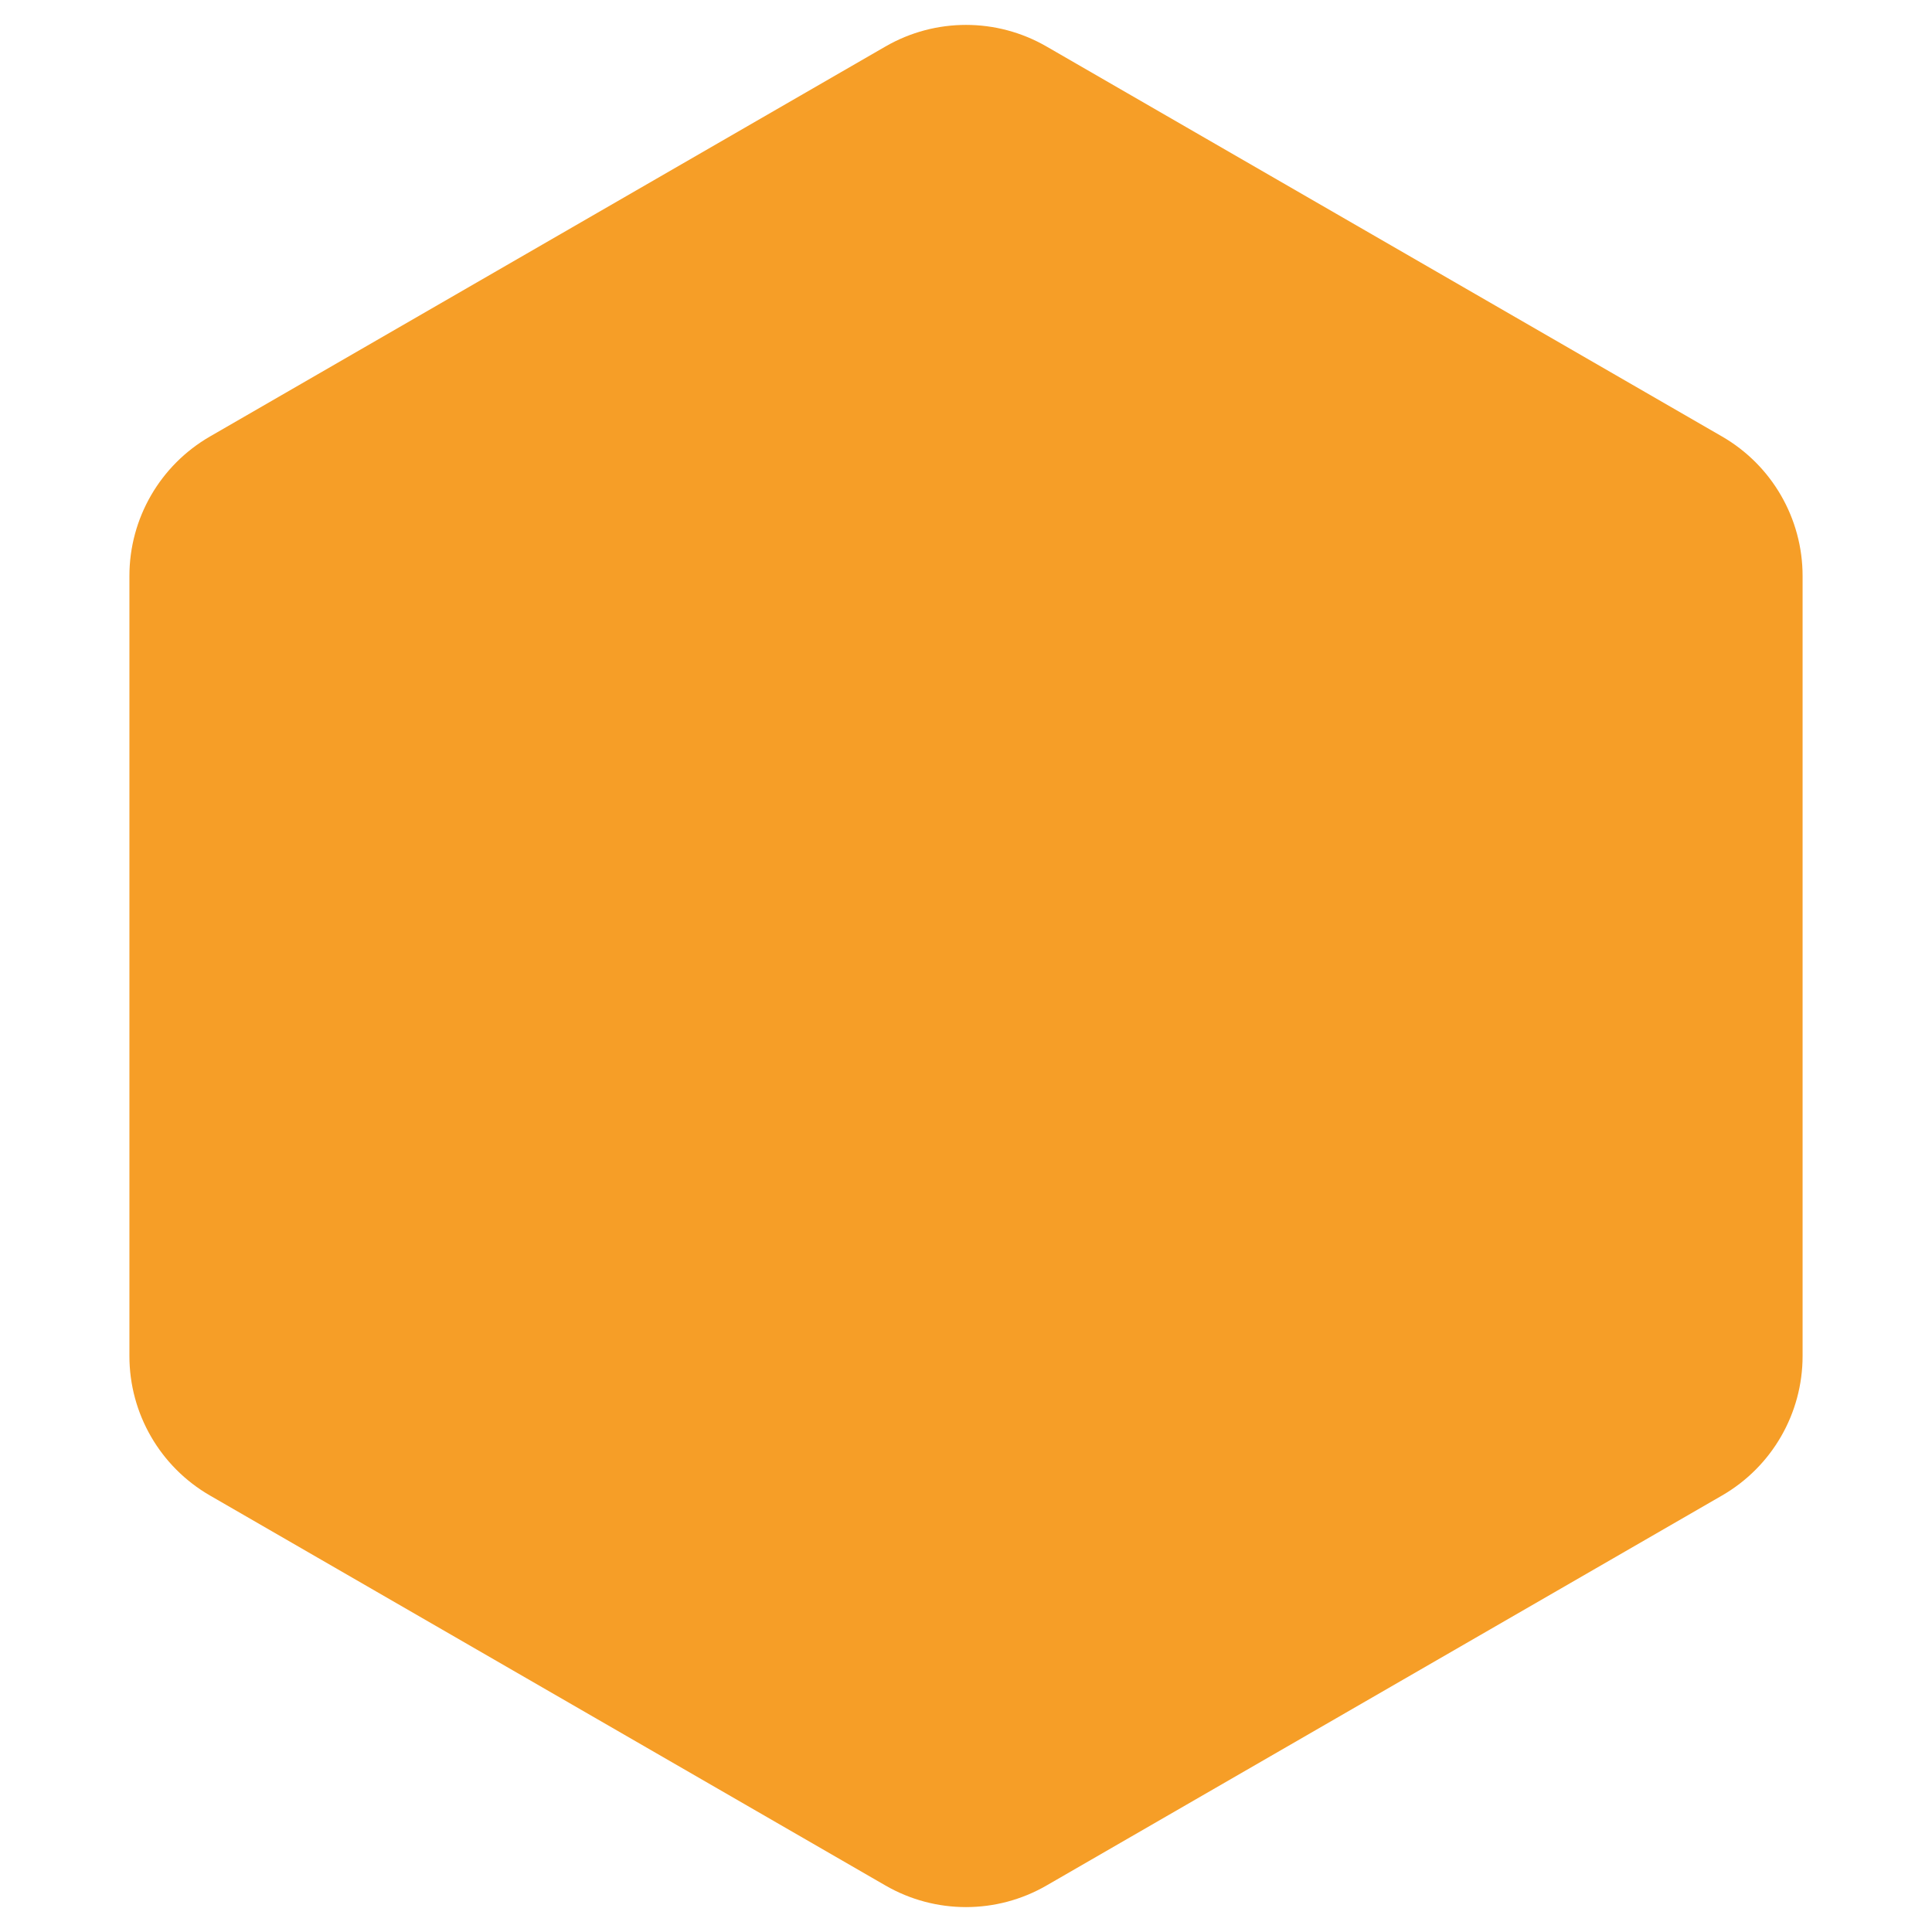 <svg width="120" height="120" viewBox="0 0 120 120" fill="none" xmlns="http://www.w3.org/2000/svg">
<path d="M55 117.113C58.094 118.9 61.906 118.9 65 117.113L106.962 92.887C110.056 91.1 111.962 87.799 111.962 84.227V35.773C111.962 32.201 110.056 28.9 106.962 27.113L65 2.887C61.906 1.1 58.094 1.1 55 2.887L13.039 27.113C9.944 28.9 8.038 32.201 8.038 35.773V84.227C8.038 87.799 9.944 91.1 13.039 92.887L55 117.113Z" fill="#F69E27"/>
</svg>
